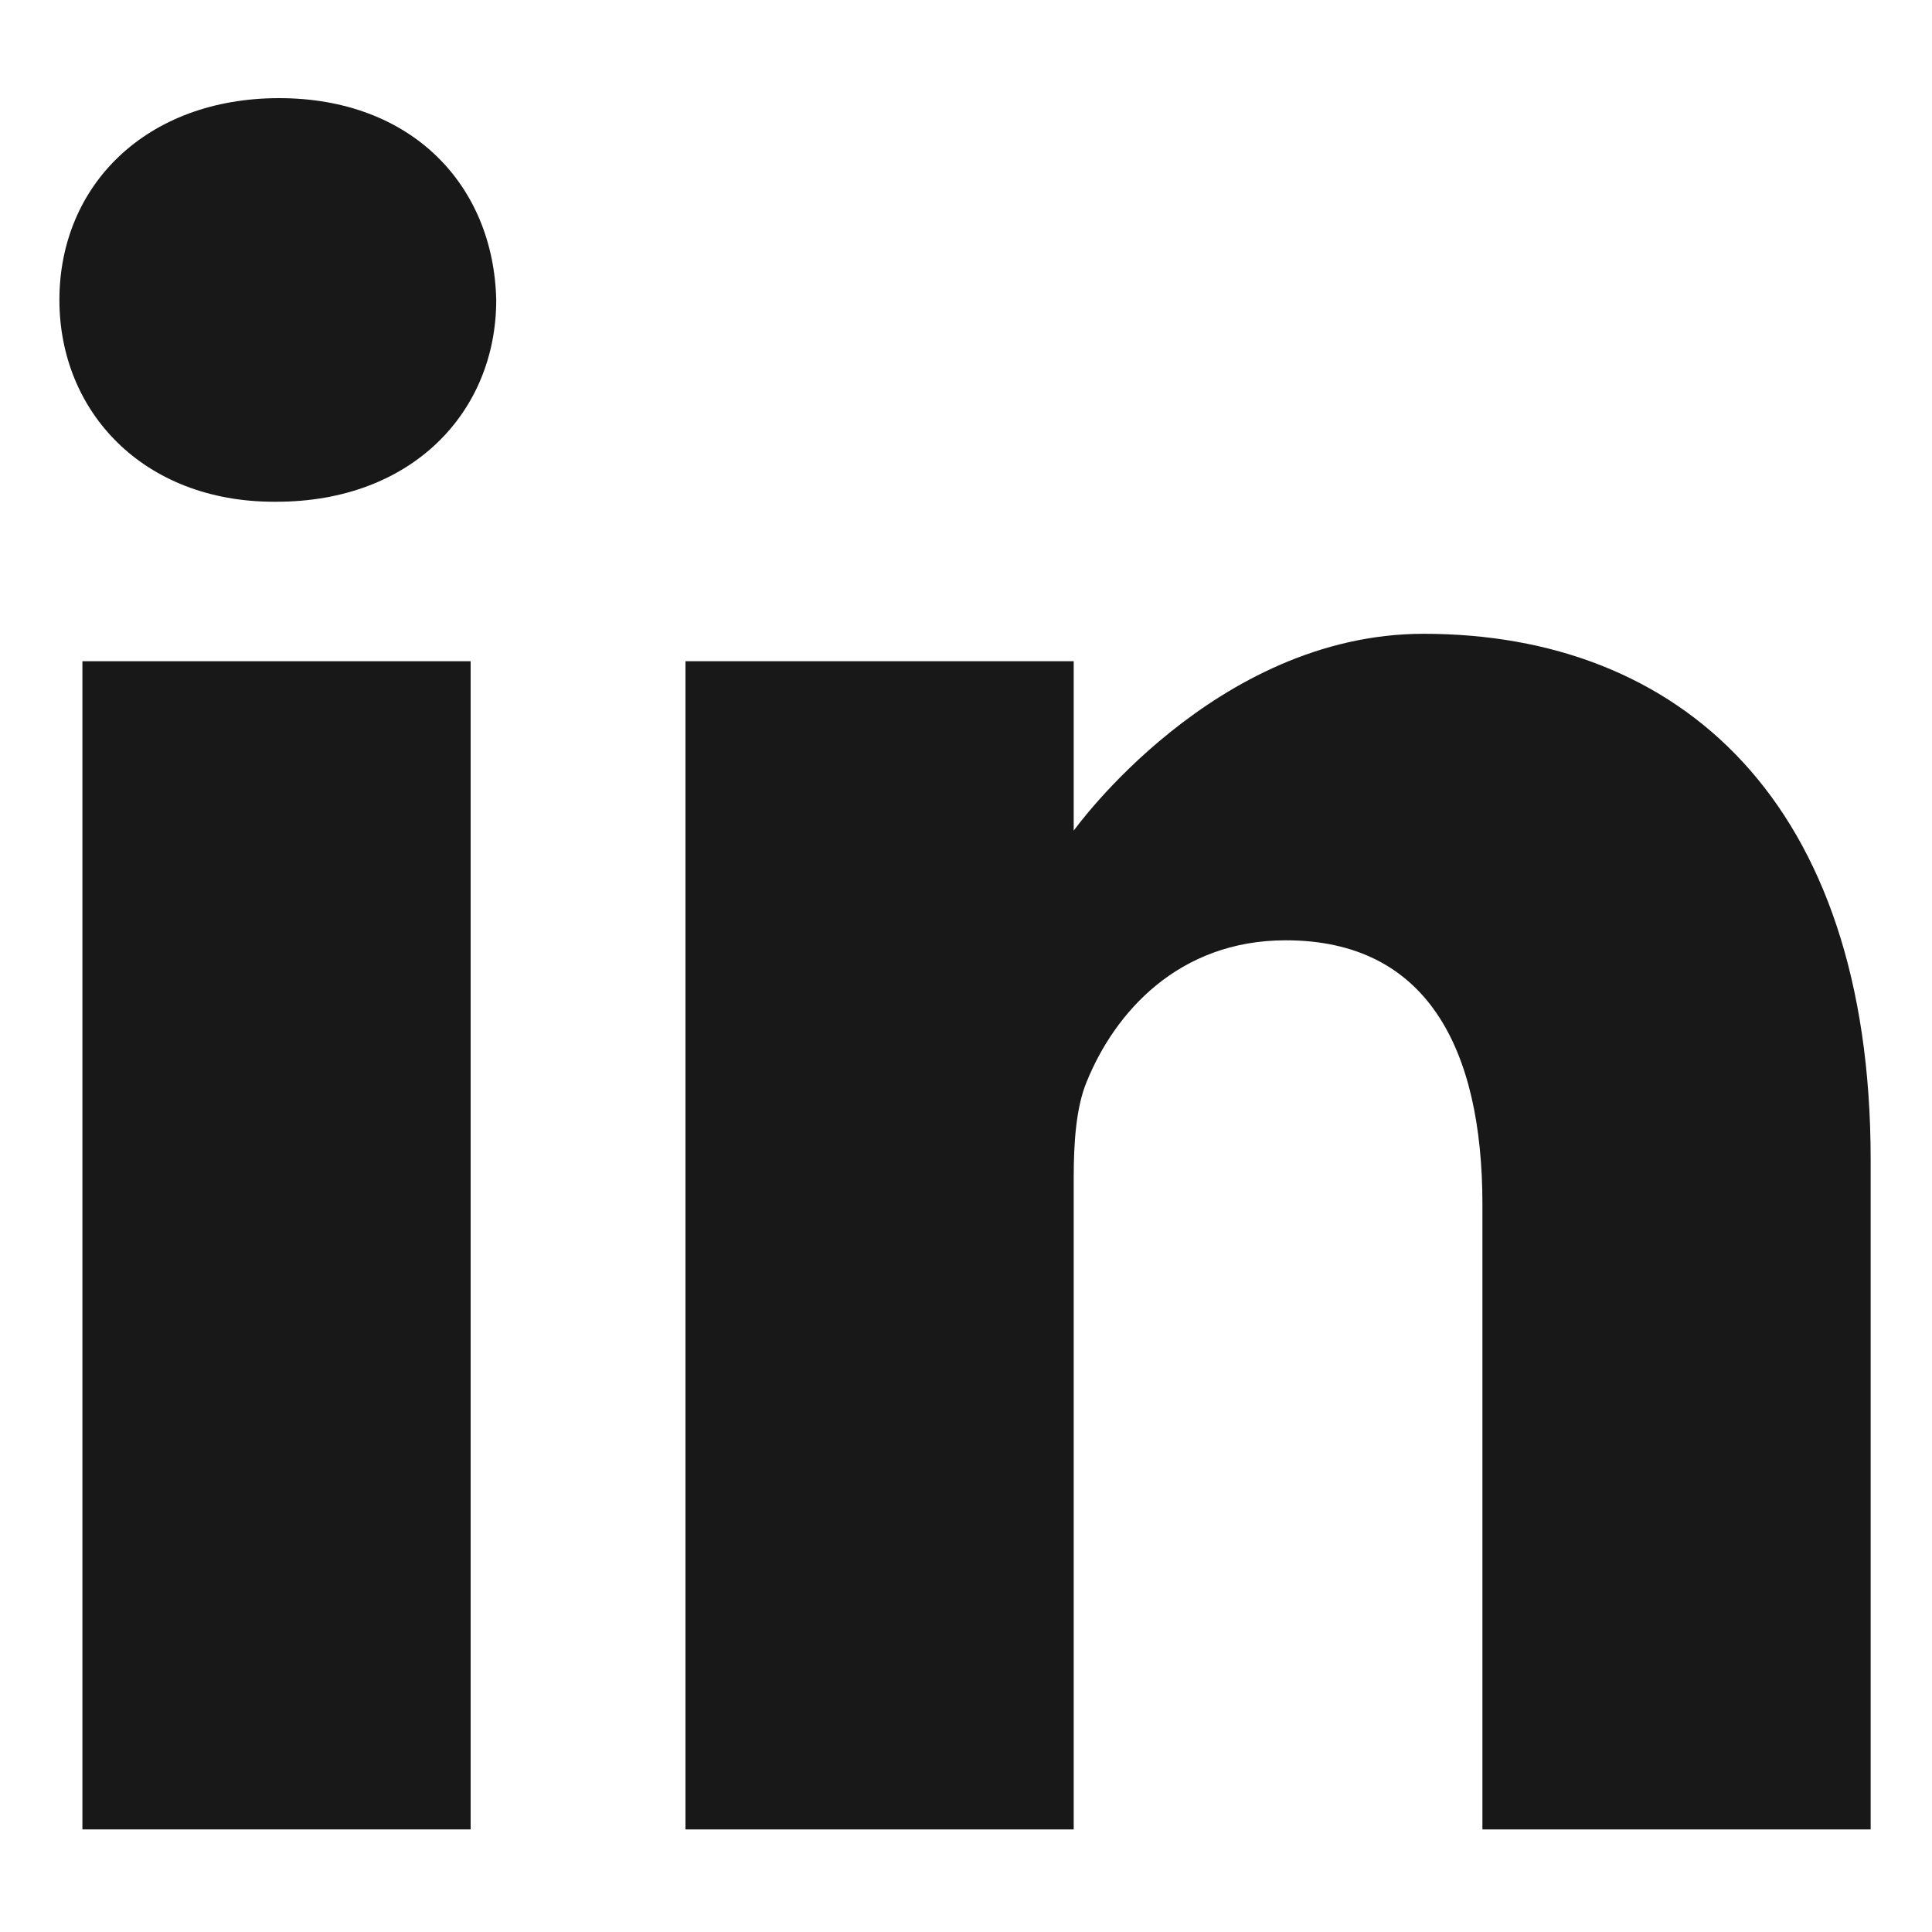 <svg width="20" height="20" viewBox="0 0 20 20" fill="none" xmlns="http://www.w3.org/2000/svg">
<path d="M2.889 1.016C1.514 1.016 0.615 1.918 0.615 3.105C0.615 4.266 1.487 5.194 2.836 5.194H2.862C4.264 5.194 5.137 4.266 5.137 3.105C5.11 1.918 4.264 1.016 2.889 1.016Z" fill="#191818"/>
<path d="M0.853 6.845H4.872V18.938H0.853V6.845Z" fill="#191818"/>
<path d="M14.738 6.561C12.569 6.561 11.115 8.599 11.115 8.599V6.845H7.096V18.938H11.115V12.185C11.115 11.823 11.141 11.462 11.247 11.204C11.538 10.482 12.199 9.734 13.31 9.734C14.764 9.734 15.346 10.843 15.346 12.469V18.938H19.365V12.004C19.365 8.29 17.382 6.561 14.738 6.561Z" fill="#191818"/>
</svg>
